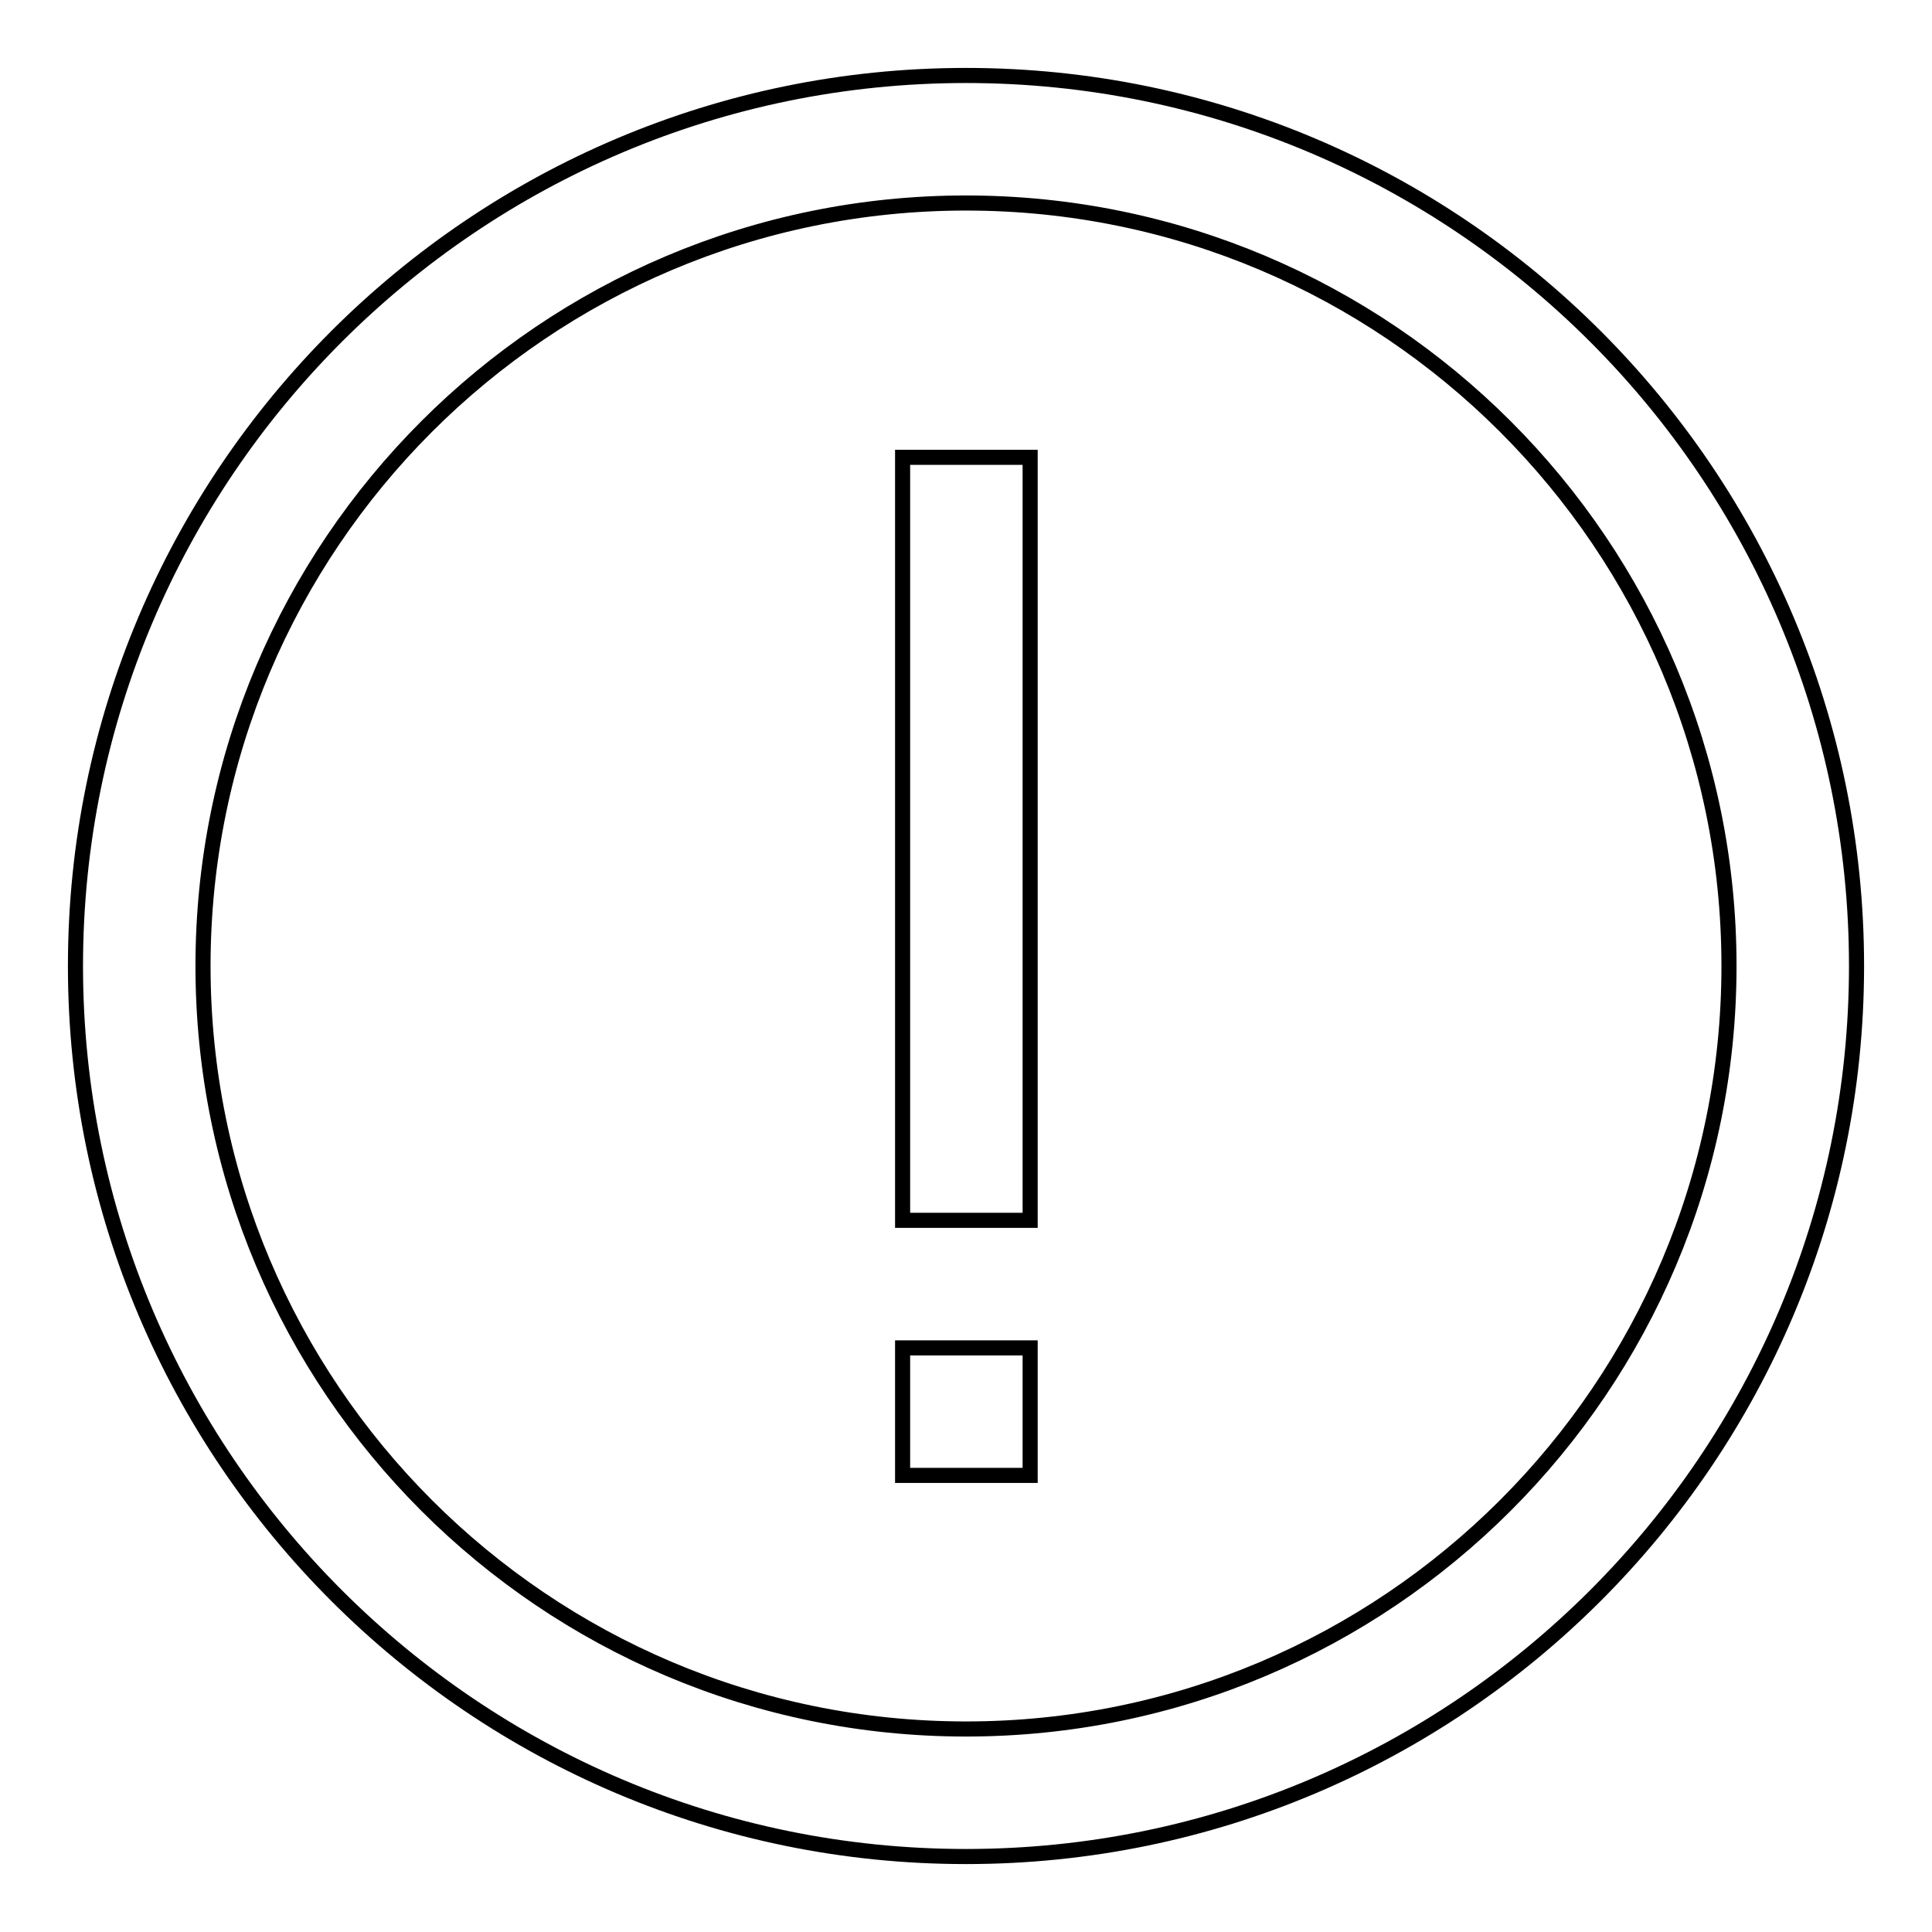 <?xml version="1.0" encoding="utf-8"?>
<!-- Svg Vector Icons : http://www.onlinewebfonts.com/icon -->
<!DOCTYPE svg PUBLIC "-//W3C//DTD SVG 1.1//EN" "http://www.w3.org/Graphics/SVG/1.1/DTD/svg11.dtd">
<svg version="1.1" xmlns="http://www.w3.org/2000/svg" xmlns:xlink="http://www.w3.org/1999/xlink" x="0px" y="0px" viewBox="0 0 256 256" enable-background="new 0 0 256 256" xml:space="preserve">
<g> <path stroke-width="2" fill-opacity="0" stroke="#000000"  d="M128,26.9c55.8,0,101.1,45.3,101.1,101.1c0,55.8-45.3,101.1-101.1,101.1c-55.8,0-101.1-45.3-101.1-101.1 C26.9,72.2,72.2,26.9,128,26.9 M128,10C62.9,10,10,62.9,10,128s52.9,118,118,118s118-52.9,118-118S193.1,10,128,10z M119.6,178.6 h16.9v16.9h-16.9V178.6z M119.6,60.6h16.9v101.1h-16.9V60.6z"/></g>
</svg>